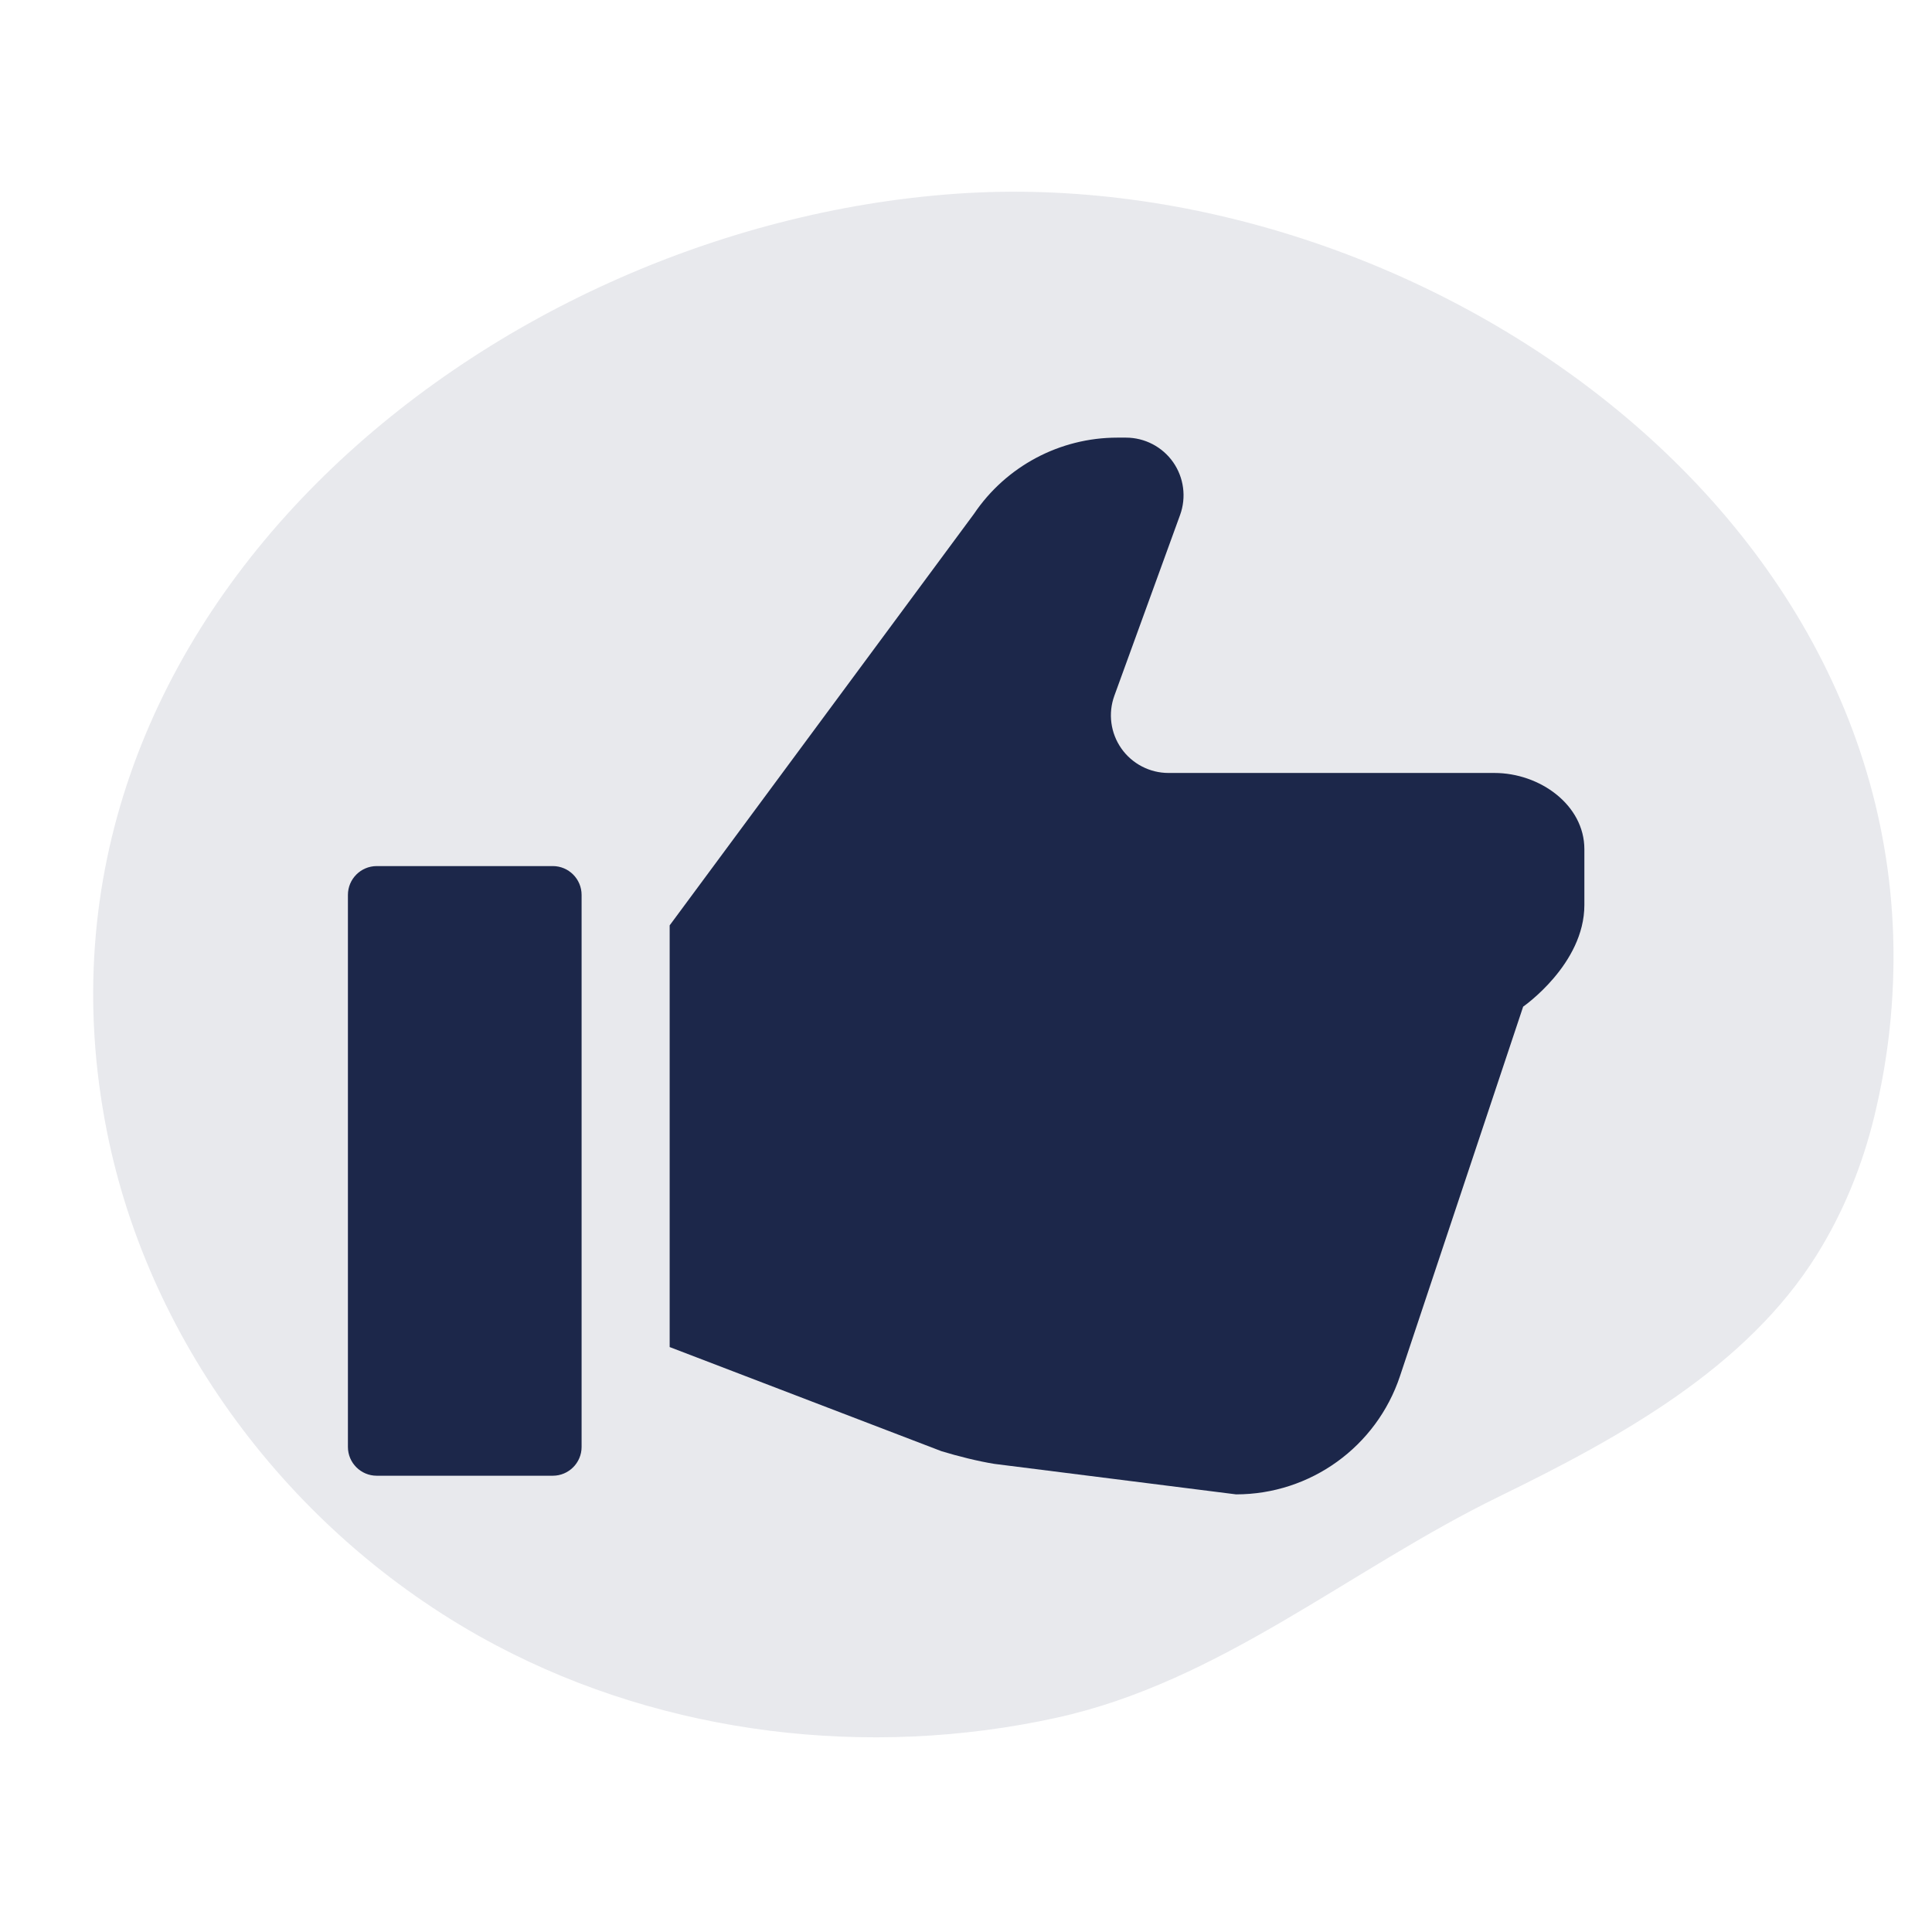 <svg width="60" height="60" viewBox="0 0 60 60" fill="none" xmlns="http://www.w3.org/2000/svg">
<path d="M15.427 51.108C9.207 47.825 4.645 41.808 3.32 35.136C0.171 19.284 15.015 7.049 29.689 6.017C44.056 5.007 60.393 16.252 58.681 31.982C58.583 32.882 58.425 33.775 58.212 34.654C57.845 36.175 57.253 37.639 56.424 38.967C54.243 42.463 50.361 44.62 46.567 46.471C41.889 48.752 37.901 52.232 32.794 53.35C26.963 54.627 20.679 53.88 15.427 51.108Z" fill="#1C274A" fill-opacity="0.1"/>
<g clip-path="url(#clip0_2421_6370)">
<path d="M46.408 24.005H36.288C35.706 24.005 35.158 23.72 34.823 23.242C34.489 22.764 34.408 22.153 34.608 21.605L36.649 15.991C36.848 15.443 36.766 14.831 36.433 14.354C36.098 13.876 35.55 13.591 34.967 13.591H34.699C32.913 13.591 31.243 14.48 30.246 15.961L20.797 28.738V41.834L29.238 45.068C29.751 45.225 30.382 45.382 30.881 45.462L38.387 46.409C40.697 46.409 42.747 44.93 43.477 42.738L47.303 31.262C47.303 31.262 49.204 29.947 49.204 28.106V26.372C49.204 25.003 47.828 24.005 46.408 24.005Z" fill="#1C274A"/>
<path d="M17.168 26.897H11.7C11.206 26.897 10.805 27.298 10.805 27.792V44.937C10.805 45.429 11.206 45.83 11.7 45.83H17.168C17.661 45.83 18.062 45.429 18.062 44.937V27.792C18.062 27.298 17.661 26.897 17.168 26.897Z" fill="#1C274A"/>
</g>
<defs>
<clipPath id="clip0_2421_6370">
<rect width="38.4" height="38.4" fill="white" transform="translate(10.805 10.8)"/>
</clipPath>
</defs>
</svg>
